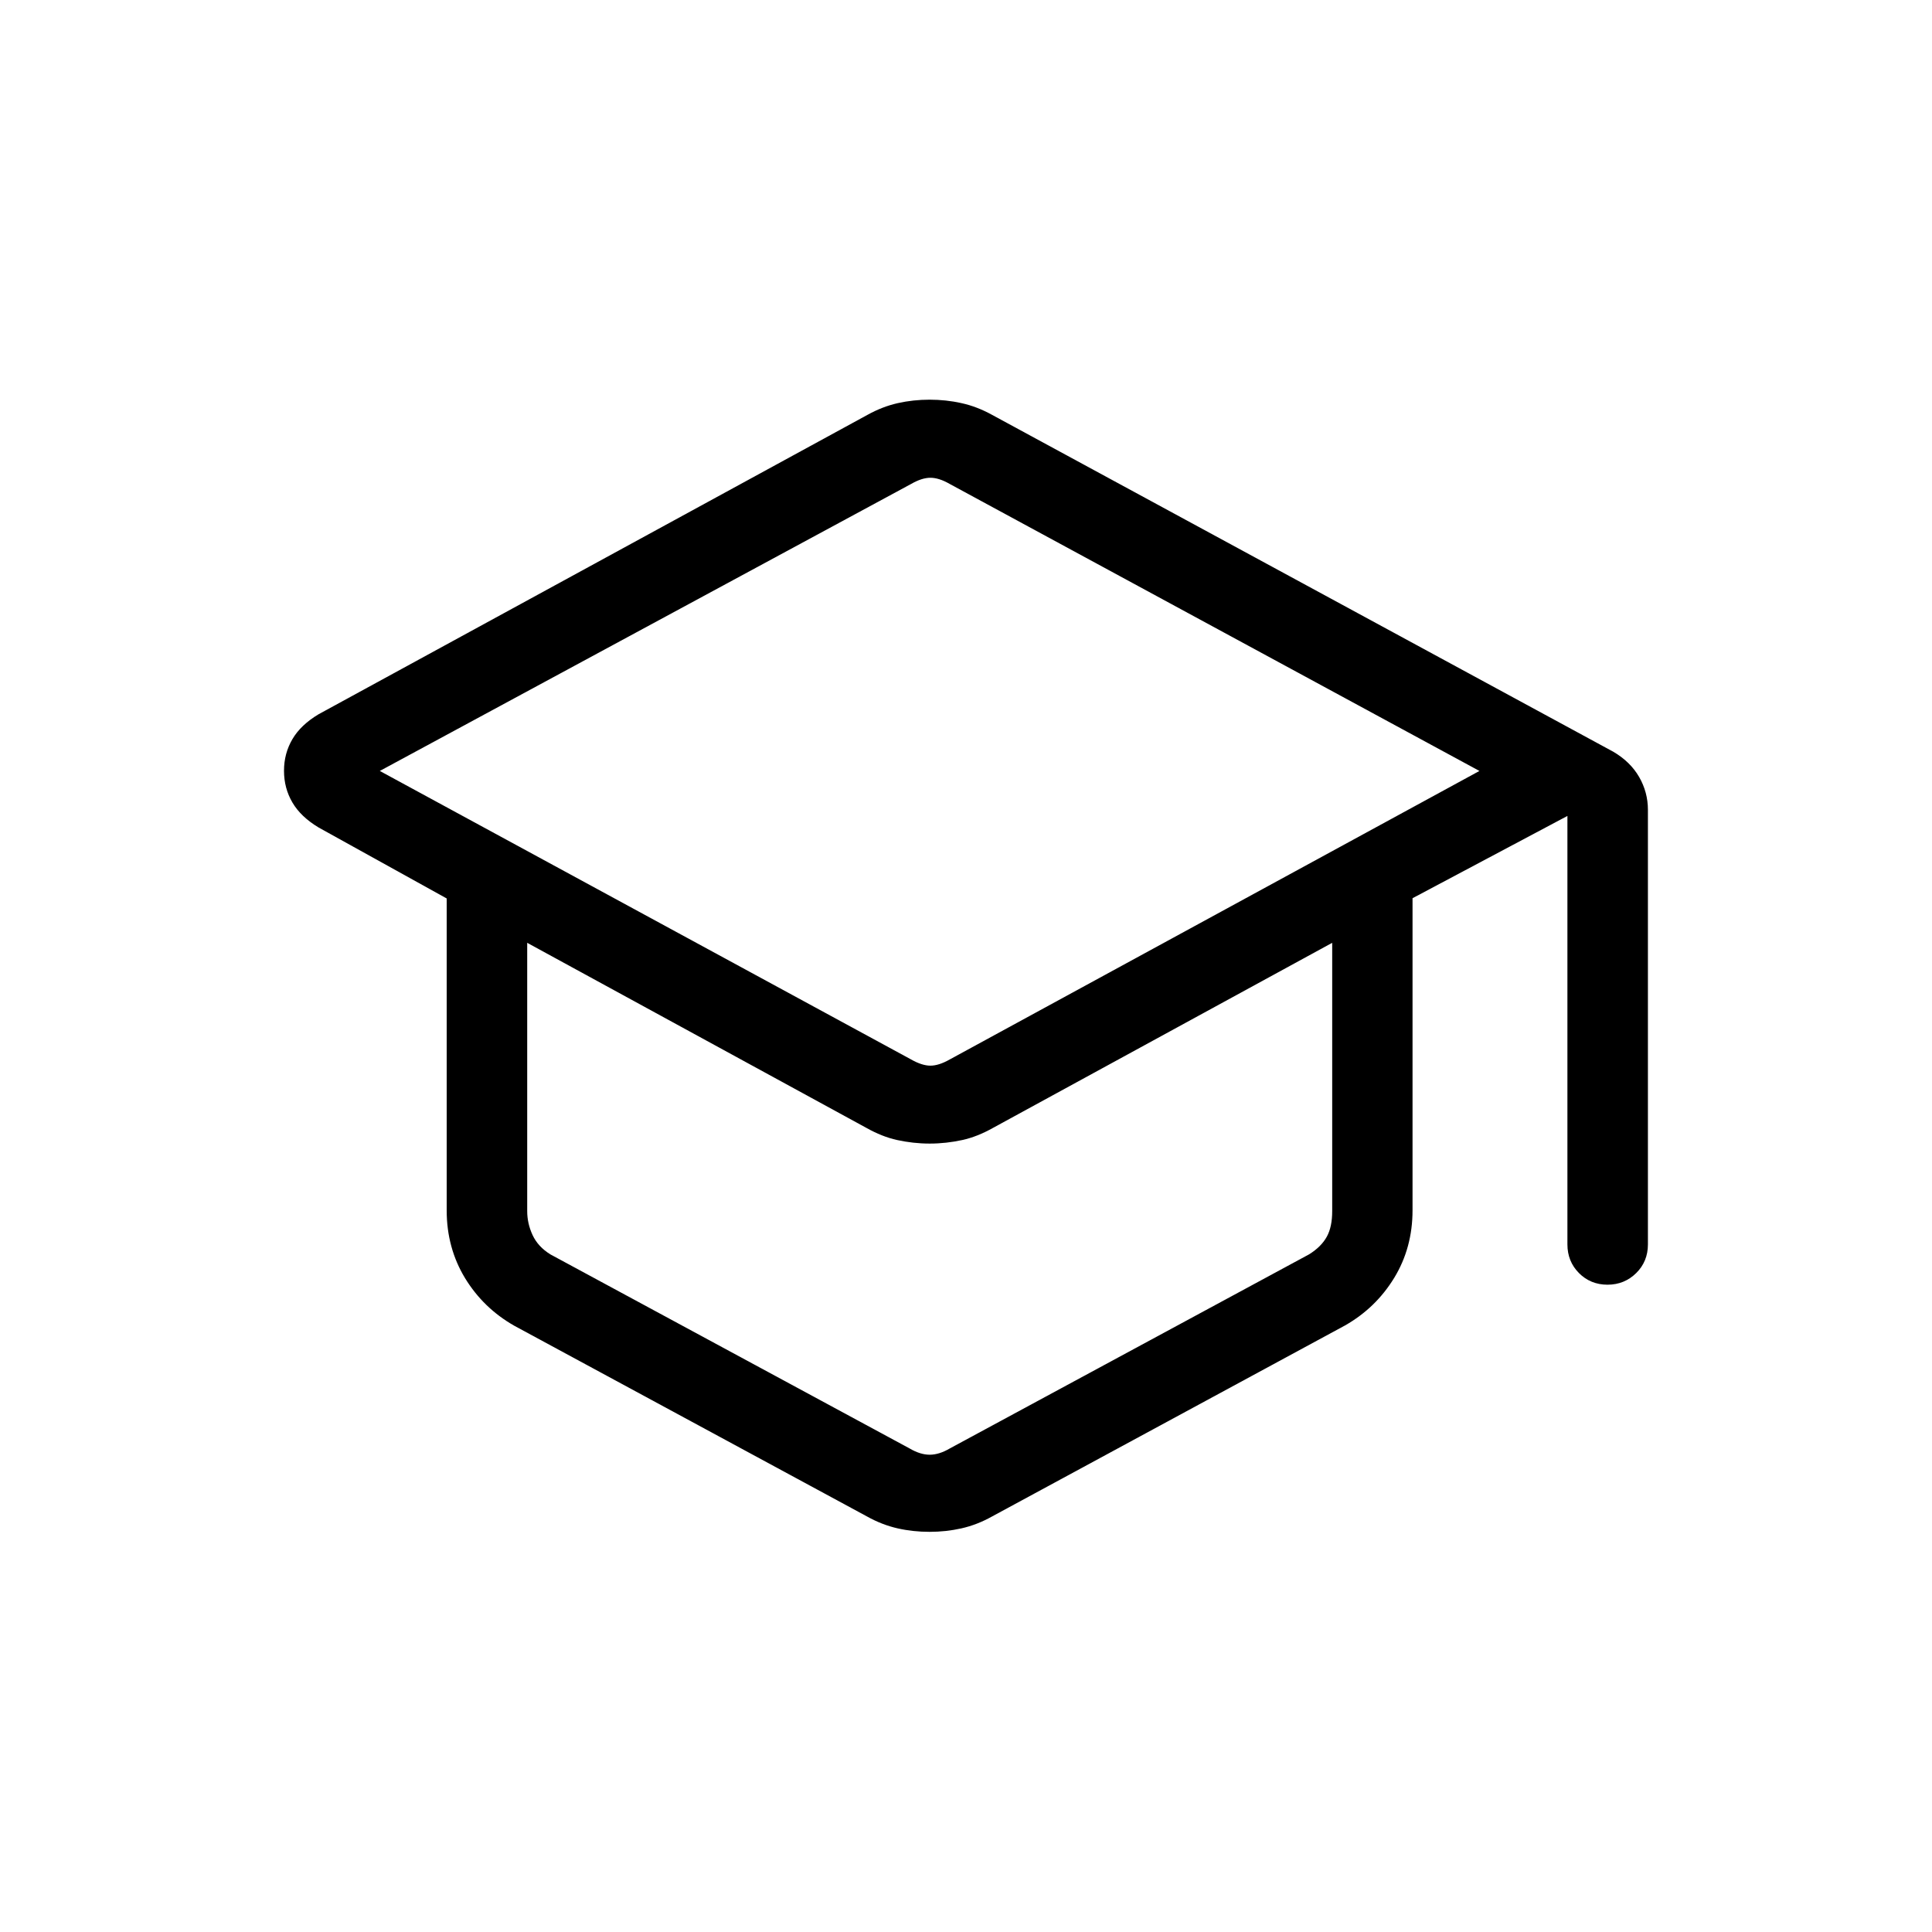 <?xml version="1.0" encoding="utf-8"?>
<!-- Generator: Adobe Illustrator 15.0.0, SVG Export Plug-In . SVG Version: 6.00 Build 0)  -->
<!DOCTYPE svg PUBLIC "-//W3C//DTD SVG 1.1//EN" "http://www.w3.org/Graphics/SVG/1.1/DTD/svg11.dtd">
<svg version="1.1" id="Ebene_1" xmlns="http://www.w3.org/2000/svg" xmlns:xlink="http://www.w3.org/1999/xlink" x="0px" y="0px"
	 width="24px" height="24px" viewBox="0 0 24 24" enable-background="new 0 0 24 24" xml:space="preserve">
<path d="M6.387,16.468c-0.256-0.146-0.459-0.343-0.611-0.592c-0.15-0.248-0.227-0.528-0.227-0.838v-3.877l-1.592-0.882
	c-0.146-0.088-0.254-0.19-0.324-0.309s-0.105-0.25-0.105-0.395s0.035-0.275,0.105-0.394s0.179-0.221,0.324-0.308l6.82-3.72
	c0.121-0.067,0.246-0.116,0.375-0.145c0.129-0.029,0.261-0.043,0.396-0.043s0.268,0.014,0.396,0.043
	c0.129,0.028,0.255,0.077,0.377,0.144l7.721,4.187c0.141,0.083,0.248,0.188,0.32,0.313s0.109,0.262,0.109,0.407v5.4
	c0,0.141-0.049,0.26-0.145,0.355s-0.215,0.145-0.357,0.145c-0.141,0-0.26-0.049-0.355-0.145s-0.143-0.215-0.143-0.355v-5.323
	l-1.924,1.022v3.877c0,0.31-0.076,0.59-0.227,0.838c-0.152,0.249-0.355,0.446-0.611,0.592l-4.385,2.373
	c-0.125,0.07-0.252,0.119-0.381,0.148s-0.261,0.043-0.396,0.043s-0.268-0.014-0.396-0.043s-0.256-0.078-0.381-0.148L6.387,16.468z
	 M11.318,13.161c0.09,0.051,0.17,0.077,0.24,0.077s0.15-0.026,0.24-0.077l6.58-3.584l-6.58-3.565c-0.09-0.052-0.17-0.077-0.24-0.077
	s-0.15,0.025-0.24,0.077l-6.6,3.565L11.318,13.161z M11.299,17.993c0.09,0.053,0.173,0.078,0.25,0.078s0.16-0.025,0.25-0.078
	l4.461-2.41c0.104-0.064,0.178-0.139,0.223-0.222s0.066-0.188,0.066-0.317v-3.332l-4.217,2.301c-0.125,0.07-0.251,0.121-0.379,0.149
	c-0.129,0.028-0.264,0.044-0.404,0.044s-0.275-0.016-0.404-0.044c-0.128-0.028-0.254-0.079-0.379-0.149l-4.217-2.301v3.332
	c0,0.103,0.022,0.202,0.067,0.299c0.045,0.096,0.118,0.176,0.222,0.24L11.299,17.993z"/>
</svg>
